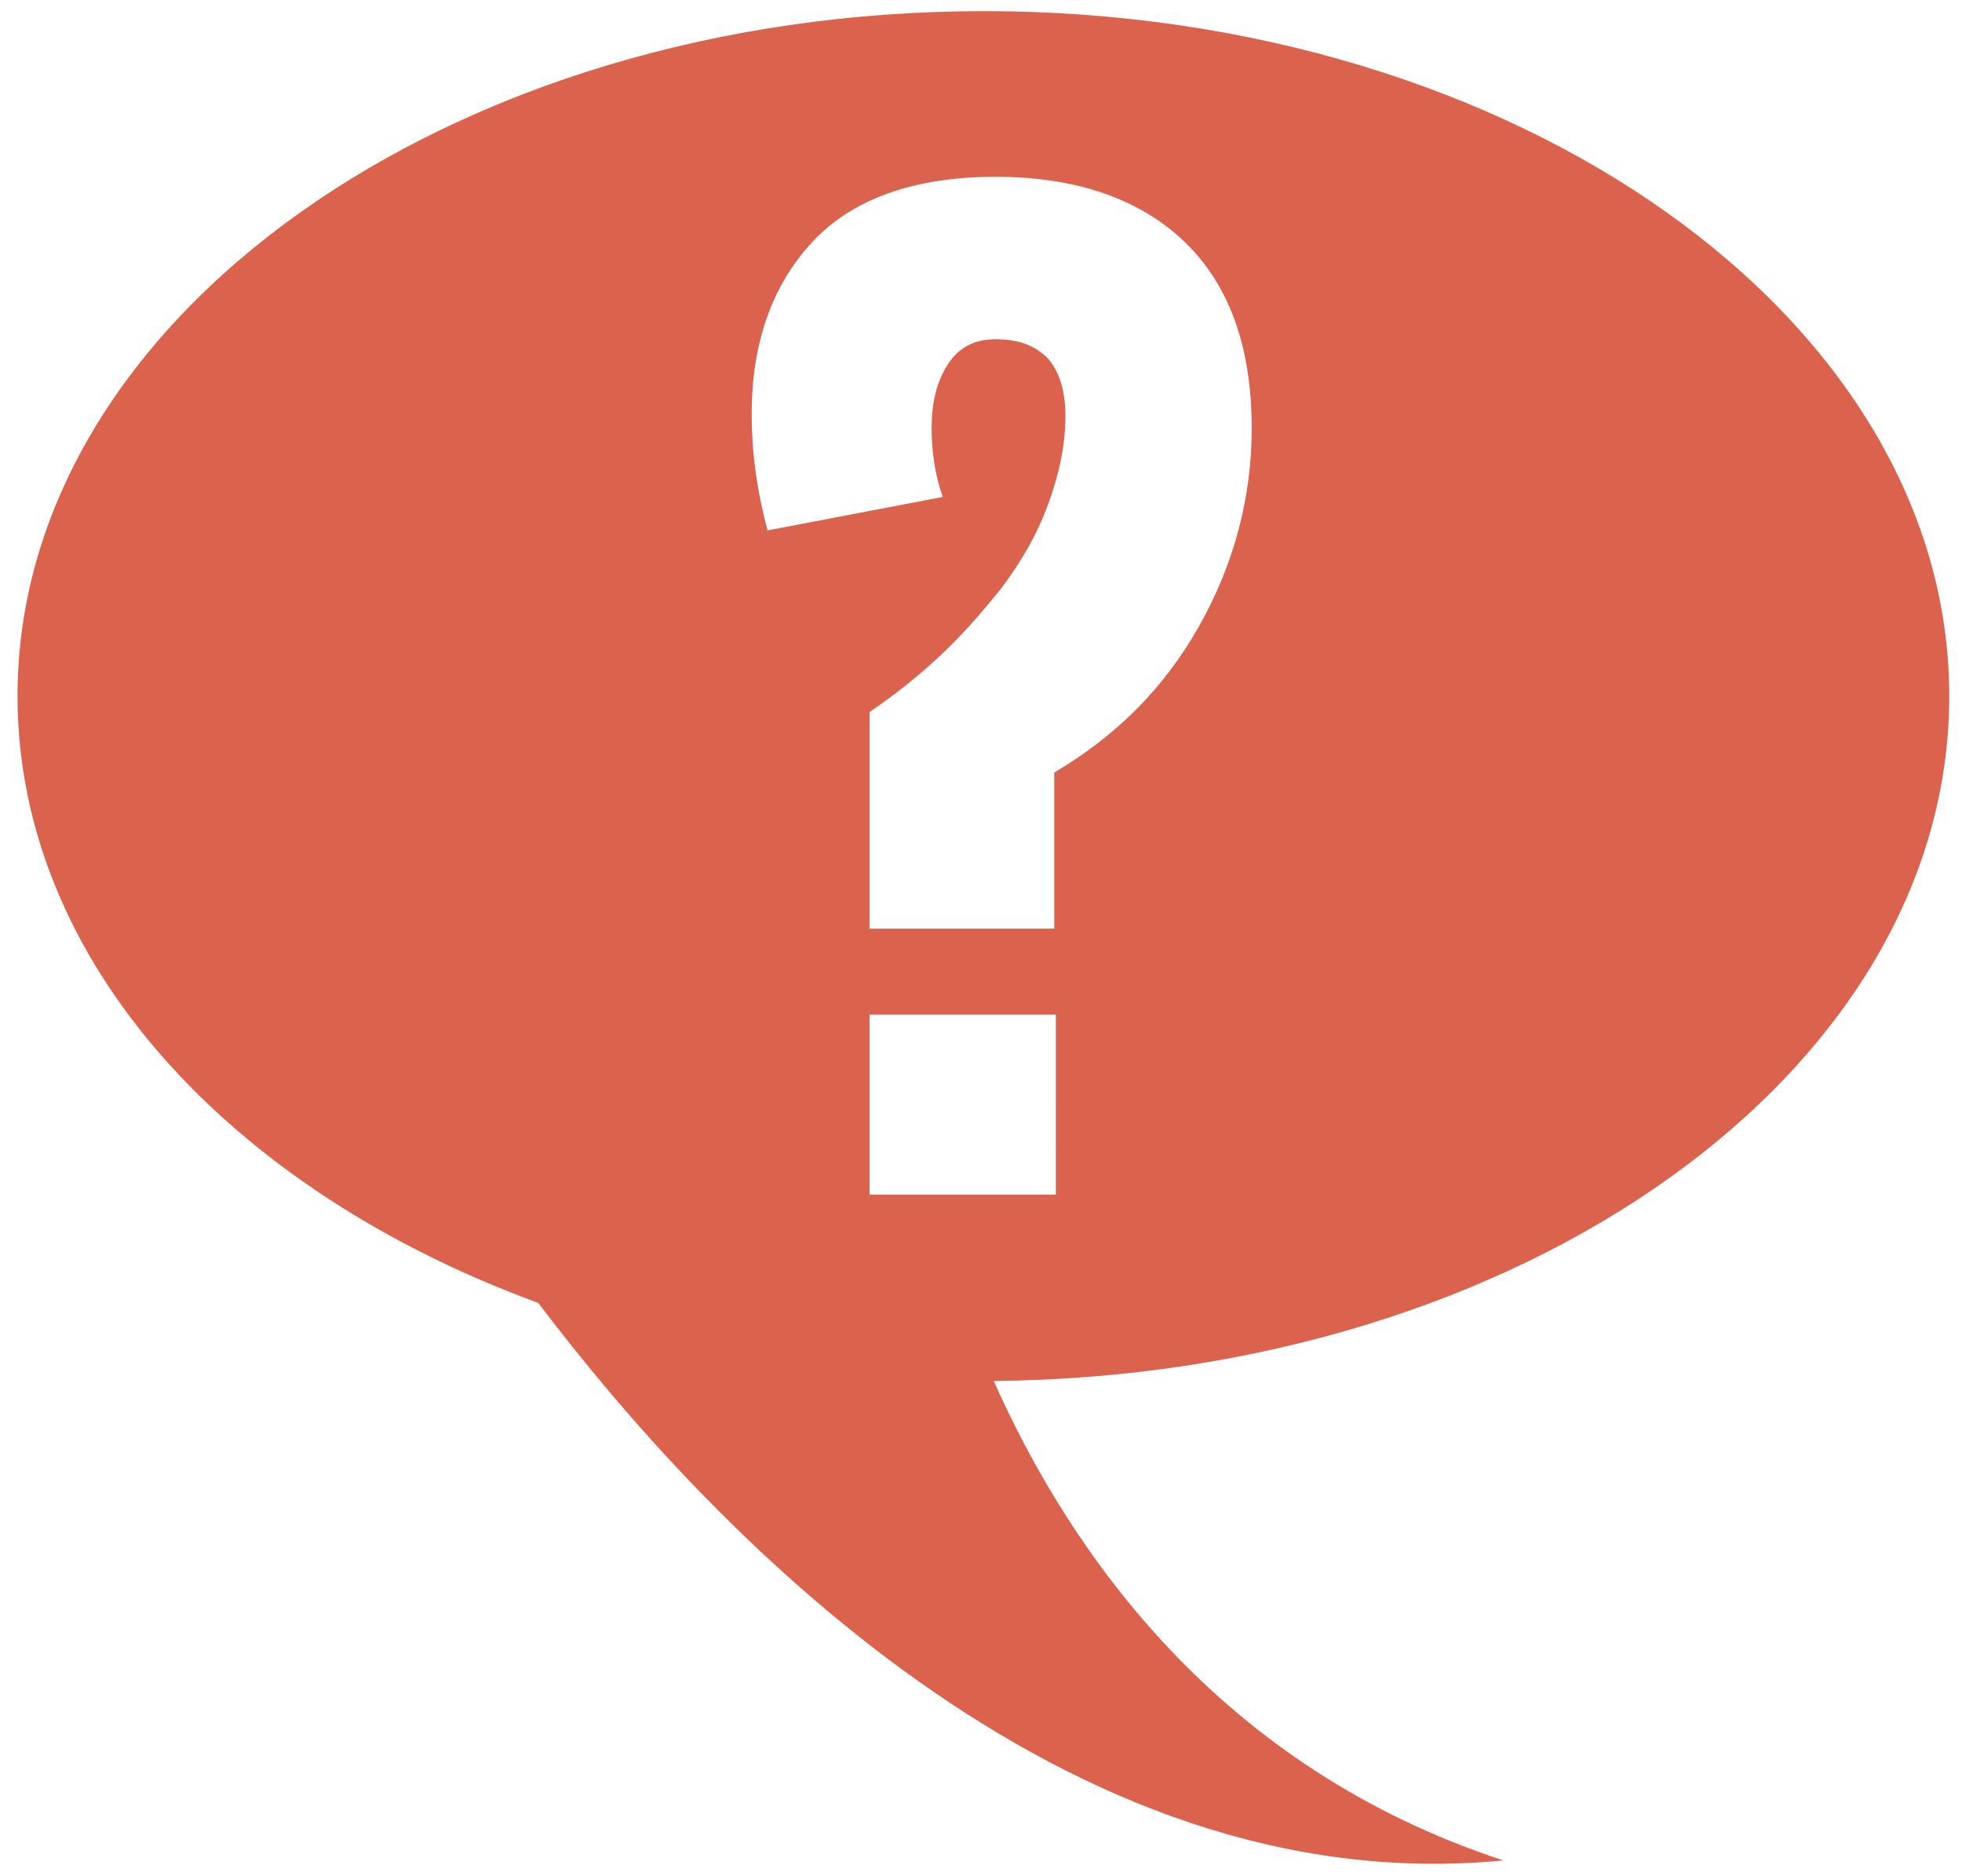 <?xml version="1.0" encoding="utf-8"?>
<!-- Generator: Adobe Illustrator 21.0.2, SVG Export Plug-In . SVG Version: 6.00 Build 0)  -->
<svg version="1.1" baseProfile="tiny" id="Ebene_1" xmlns="http://www.w3.org/2000/svg" xmlns:xlink="http://www.w3.org/1999/xlink"
	 x="0px" y="0px" viewBox="0 0 123.2 117.8" xml:space="preserve">
<path fill="#DB624C" d="M122.4,43.7c0-23.7-27.2-43-60.6-43C28.3,0.7,1.1,20,1.1,43.7c0,16.6,13.3,31,32.7,38.1
	c10.6,14,32.9,37.7,60.6,35c-17.7-5.8-27.1-19.1-32-30.1C95.6,86.4,122.4,67.3,122.4,43.7z M66.2,75H54.6V63.7h11.7V75z M75.3,39.3
	c-2.2,3.9-5.2,6.9-9.1,9.2v9.8H54.6V44.7c1.5-1,3-2.2,4.4-3.5c1.4-1.3,2.7-2.8,3.9-4.3c1.2-1.6,2.2-3.3,2.9-5.2
	c0.7-1.9,1.1-3.7,1.1-5.6c0-1.6-0.4-2.8-1.1-3.6c-0.8-0.8-1.8-1.2-3.3-1.2c-1.3,0-2.3,0.5-3,1.6c-0.7,1.1-1,2.4-1,4
	c0,1.4,0.2,2.9,0.7,4.3l-11,2.1c-0.7-2.6-1-5-1-7.3c0-4.5,1.3-8.1,3.8-10.8c2.5-2.7,6.4-4.1,11.5-4.1c5.1,0,9.1,1.4,11.9,4.1
	c2.8,2.7,4.2,6.6,4.2,11.7C78.6,31.2,77.5,35.4,75.3,39.3z"/>
</svg>
